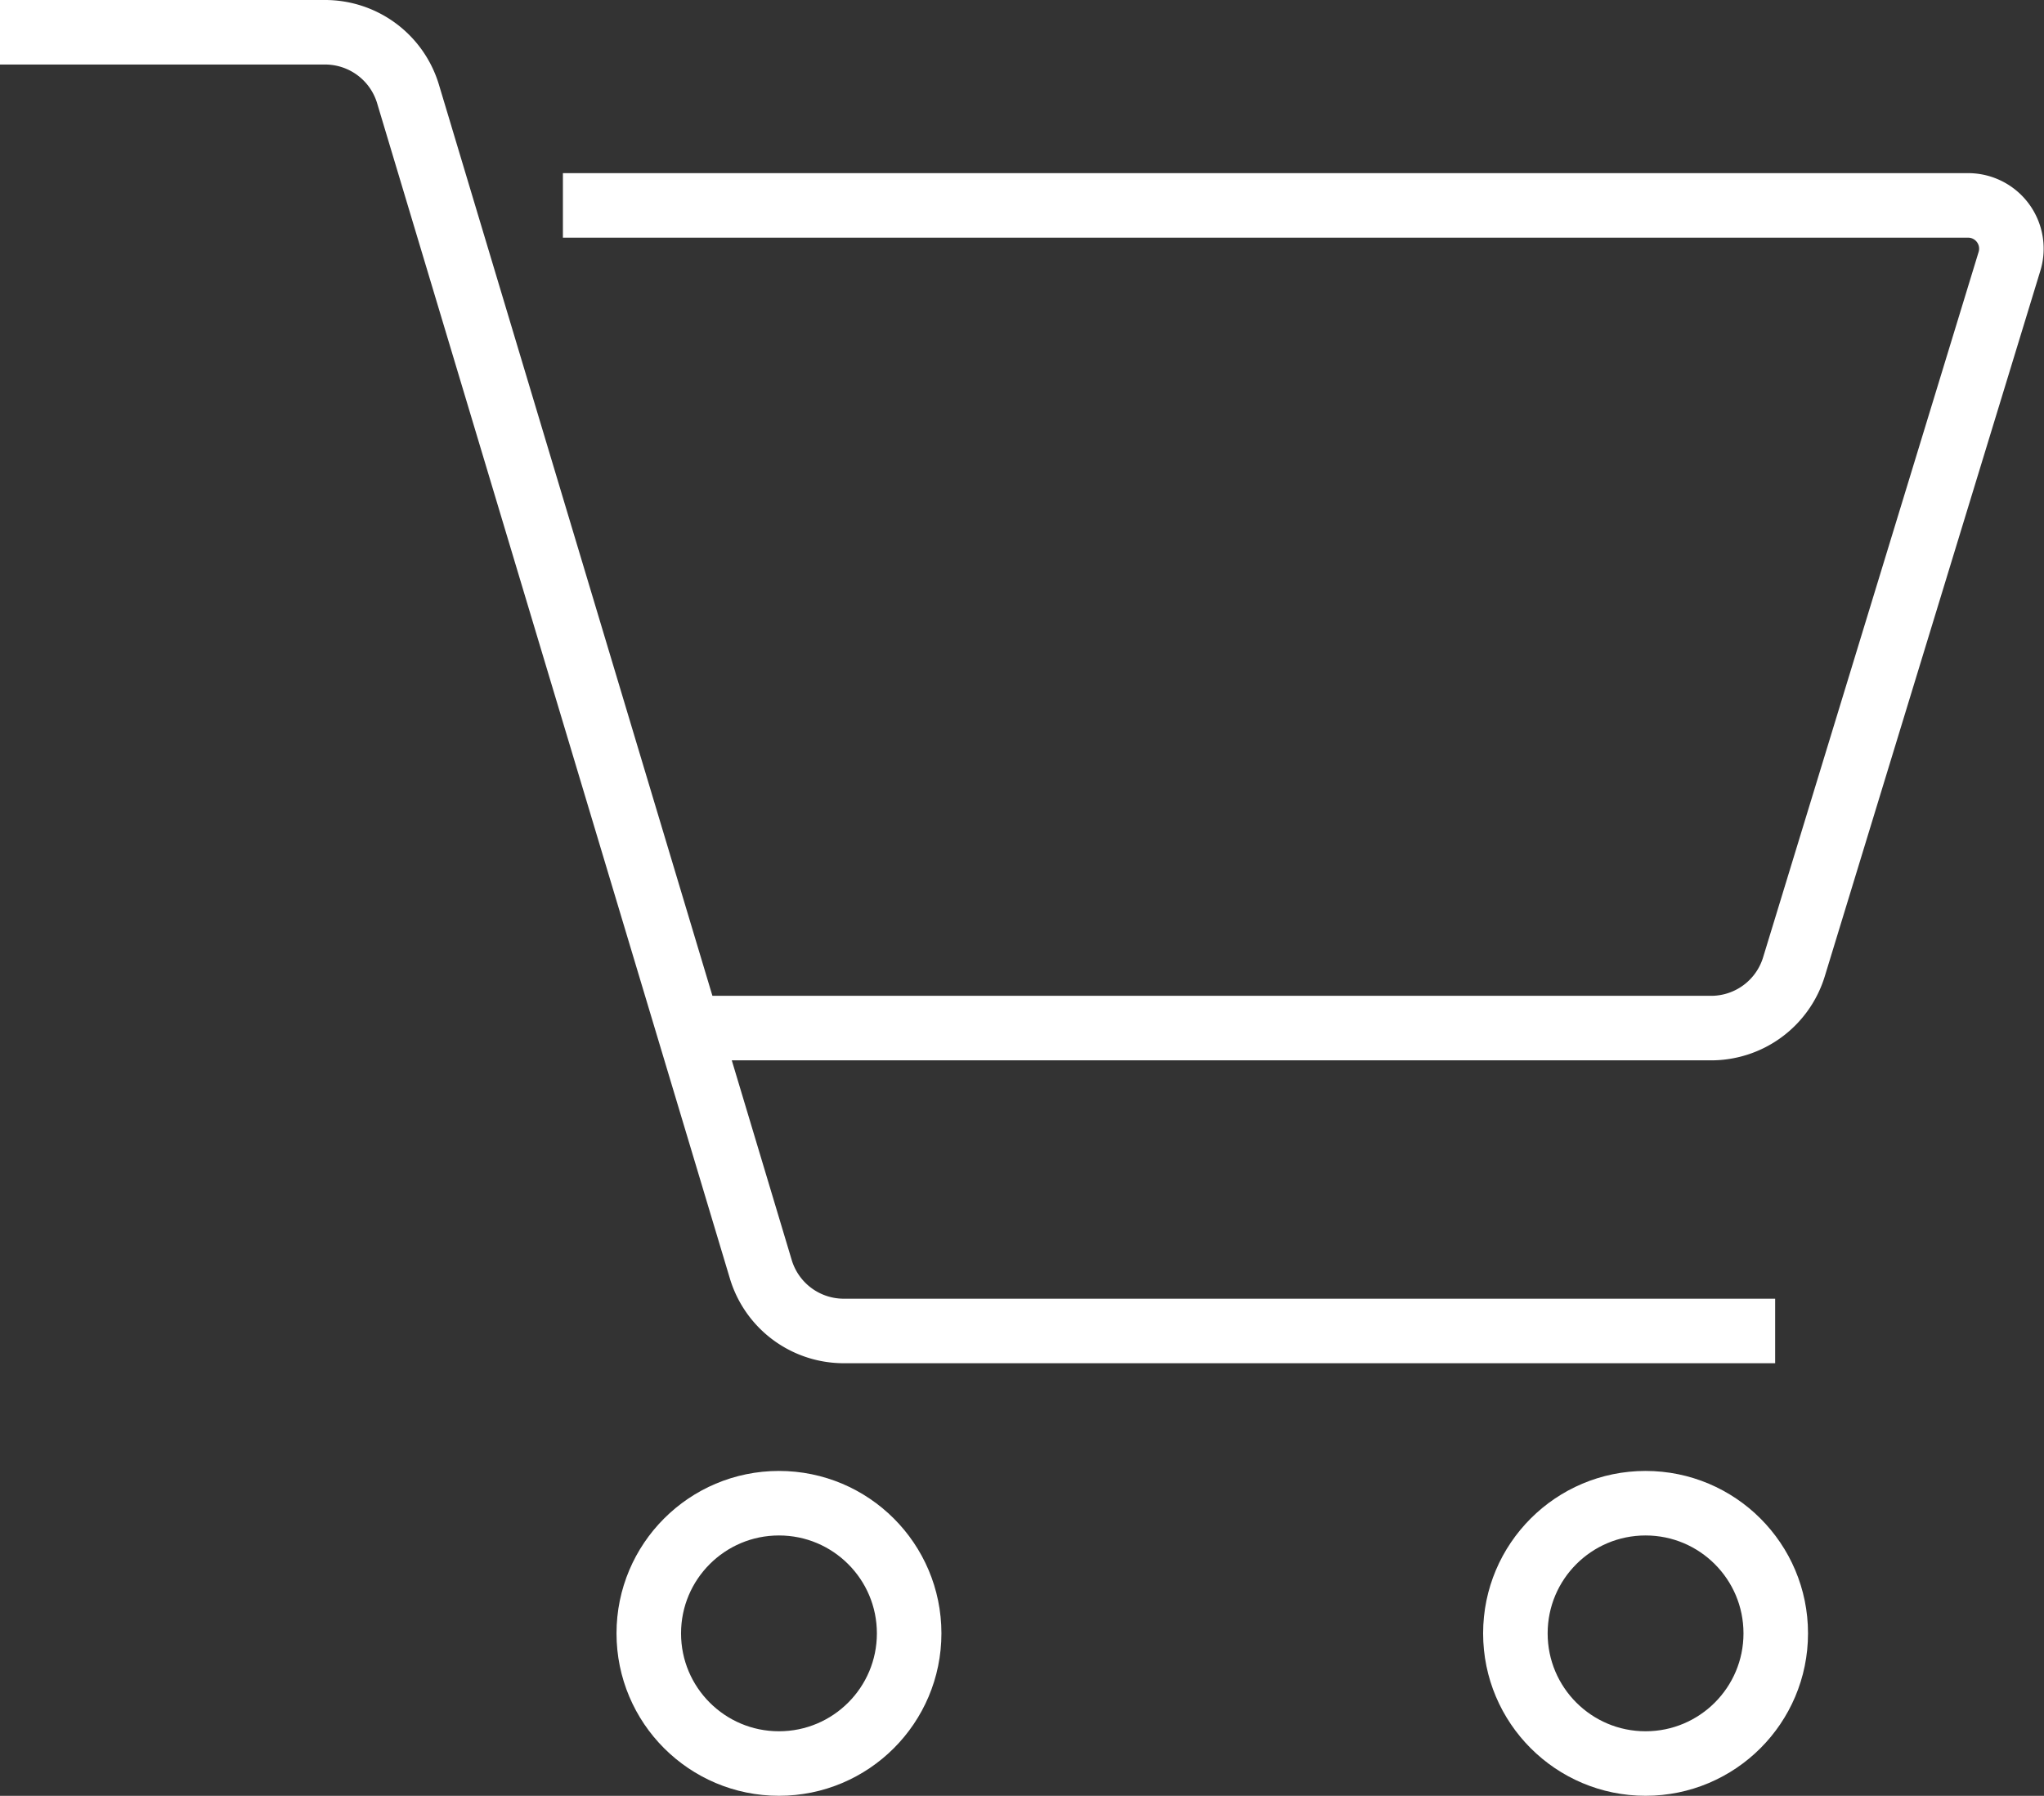 <svg xmlns="http://www.w3.org/2000/svg" width="47.51" height="41.748" viewBox="0 0 47.51 41.748"><rect x="0" y="0" width="47.51" height="41.748" fill="#333333" stroke="none"/><g transform="translate(-1613.83 -54.756)"><path d="M141,137h32.662a1.006,1.006,0,0,1,.962,1.3l-5.01,16.4a2.013,2.013,0,0,1-1.925,1.425h-23.67" transform="translate(1485.914 -77.469)" fill="none" stroke="#fff" stroke-miterlimit="10" stroke-width="1.5"/><path d="M169.261,163.191H147.612a2.013,2.013,0,0,1-1.928-1.434l-8.2-27.323A2.013,2.013,0,0,0,135.56,133H128" transform="translate(1485.83 -77.494)" fill="none" stroke="#fff" stroke-miterlimit="10" stroke-width="1.5"/><ellipse cx="3.026" cy="3.026" rx="3.026" ry="3.026" transform="translate(1628.91 89.701)" fill="none" stroke="#fff" stroke-miterlimit="10" stroke-width="1.5"/><ellipse cx="3.026" cy="3.026" rx="3.026" ry="3.026" transform="translate(1649.053 89.701)" fill="none" stroke="#fff" stroke-miterlimit="10" stroke-width="1.5"/></g></svg>